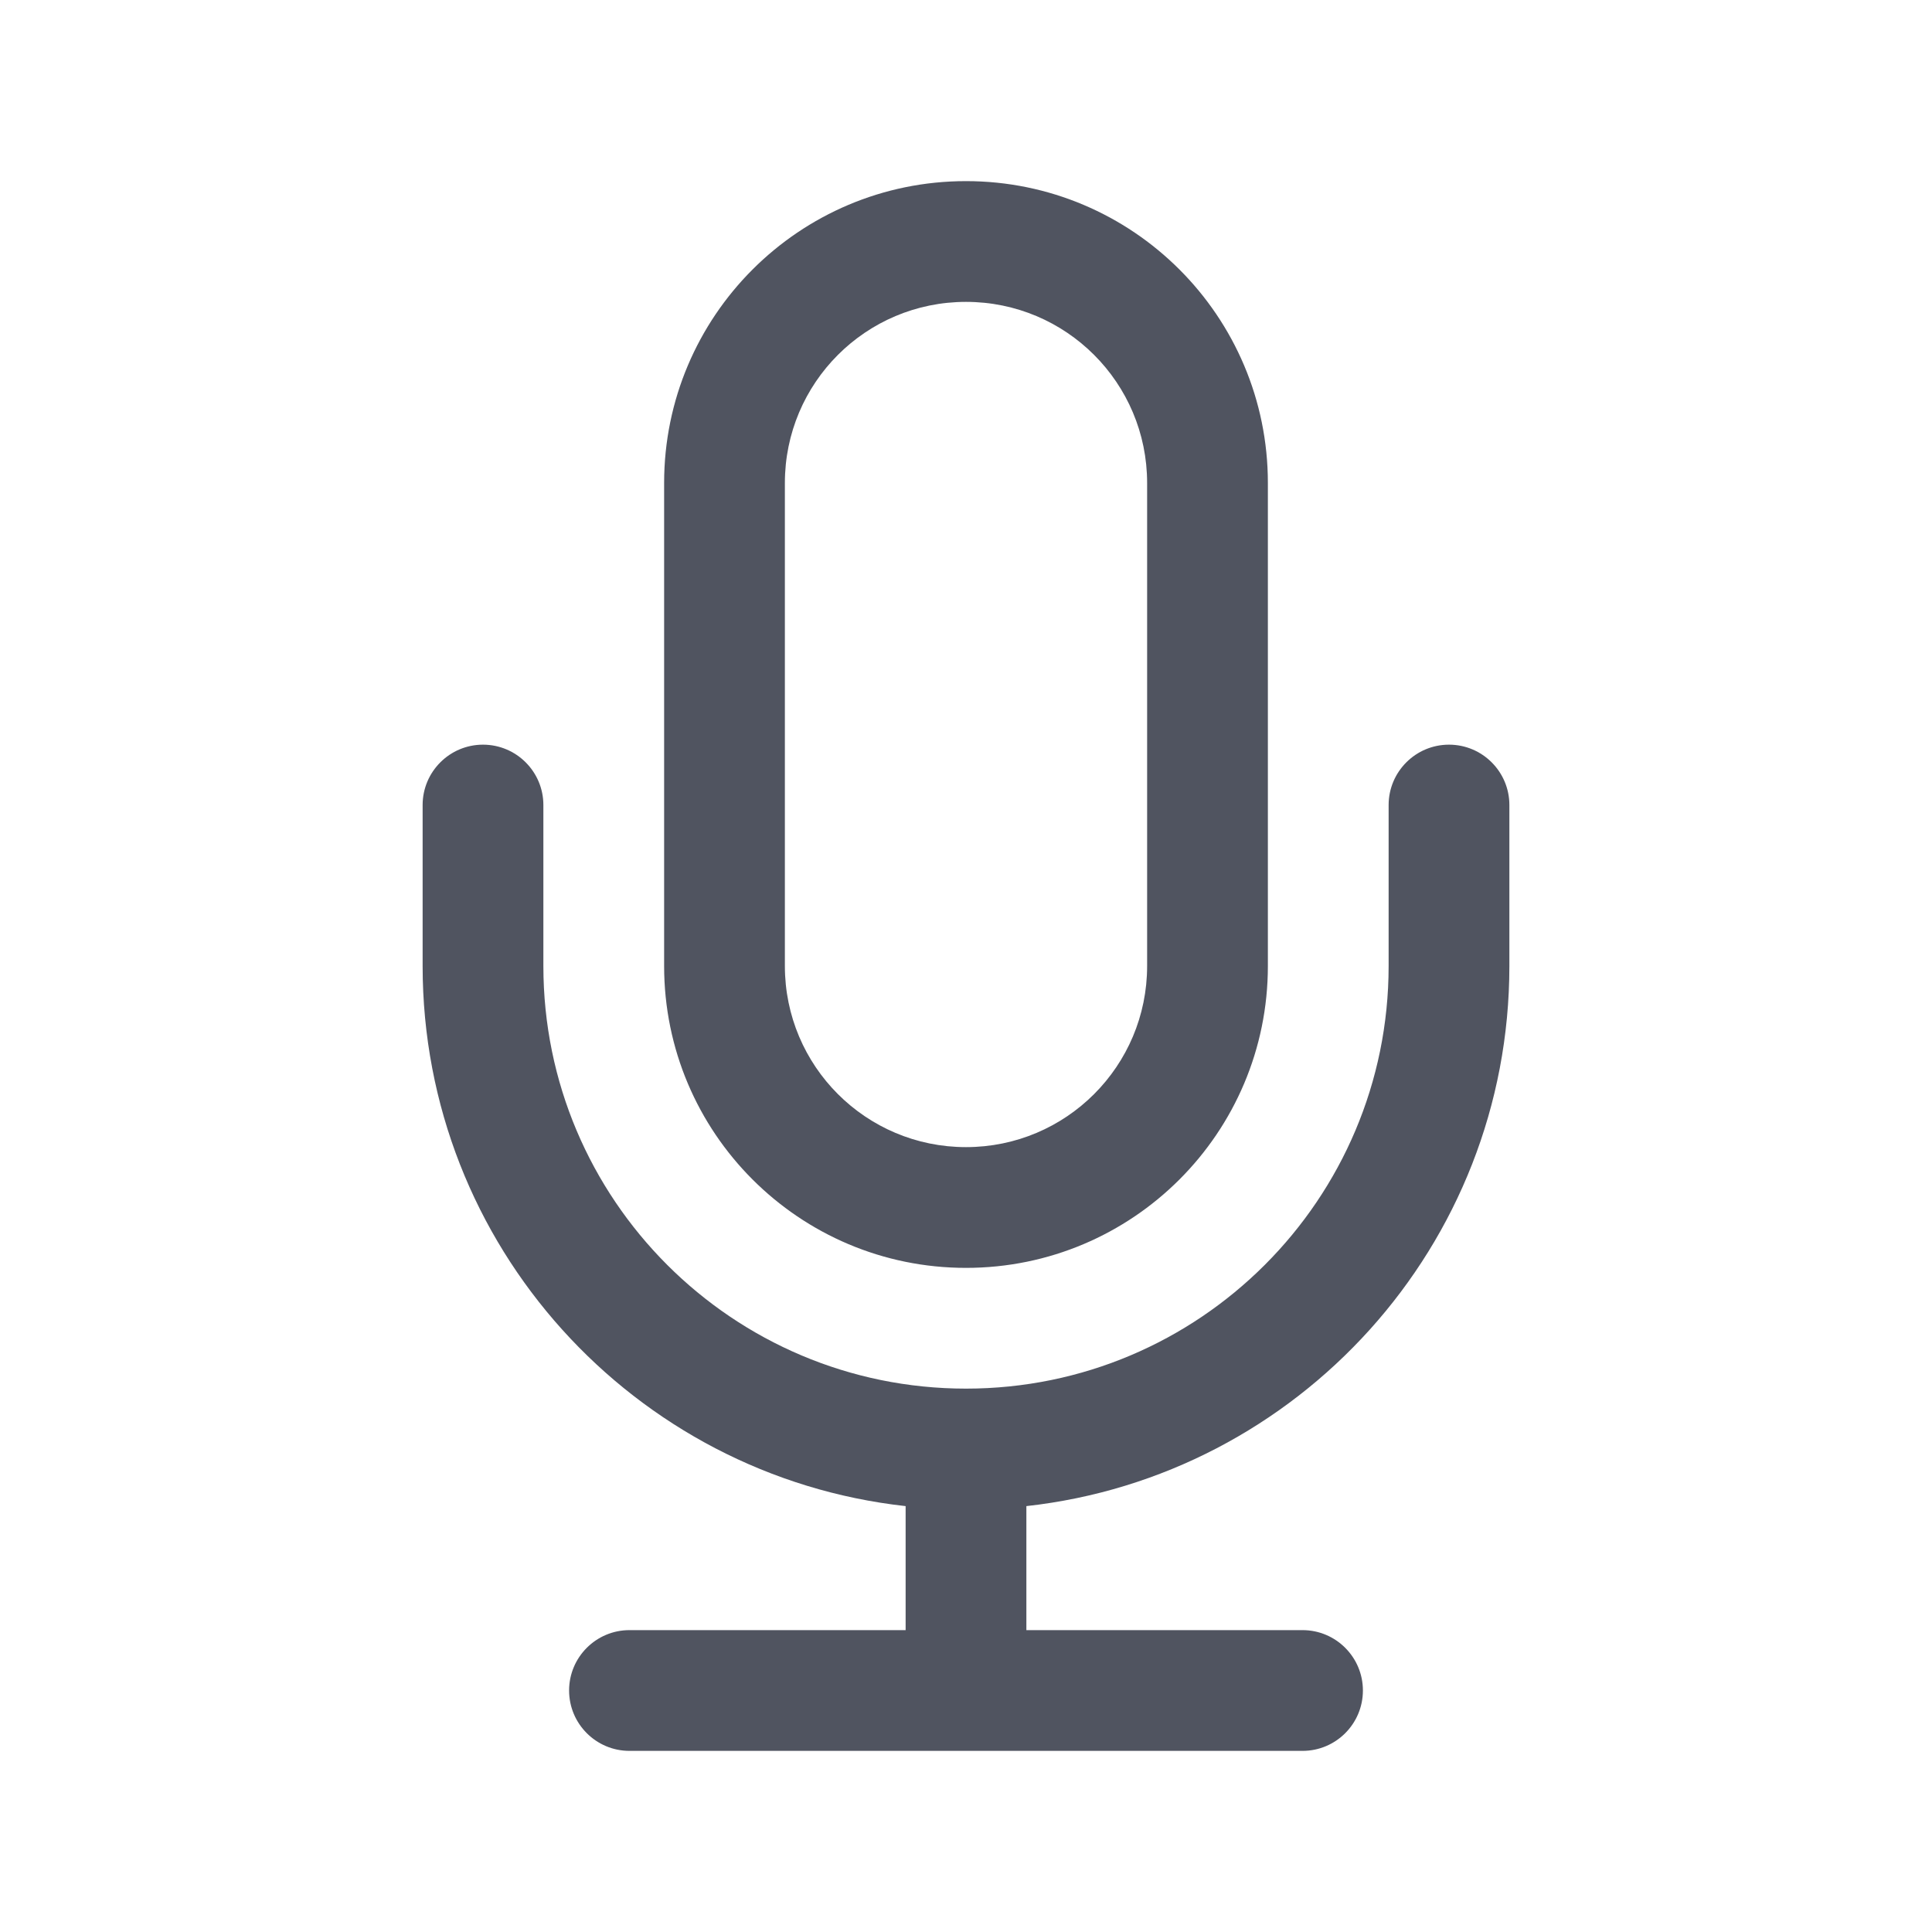 <svg width="16" height="16" viewBox="0 0 16 16" fill="none" xmlns="http://www.w3.org/2000/svg">
<path fill-rule="evenodd" clip-rule="evenodd" d="M6.5 4C6.5 3.171 7.171 2.5 8 2.5C8.829 2.5 9.5 3.171 9.5 4V8C9.5 8.829 8.829 9.5 8 9.5C7.171 9.5 6.5 8.829 6.5 8V4ZM8 1.5C6.619 1.5 5.5 2.619 5.5 4V8C5.5 9.381 6.619 10.5 8 10.5C9.381 10.5 10.5 9.381 10.5 8V4C10.5 2.619 9.381 1.5 8 1.5ZM4.5 6.667C4.5 6.391 4.276 6.167 4 6.167C3.724 6.167 3.5 6.391 3.5 6.667V8C3.5 10.316 5.25 12.224 7.5 12.473V13.5H5.213C4.937 13.5 4.713 13.724 4.713 14C4.713 14.276 4.937 14.5 5.213 14.5H8H10.787C11.063 14.5 11.287 14.276 11.287 14C11.287 13.724 11.063 13.5 10.787 13.5H8.5V12.473C10.75 12.224 12.5 10.316 12.5 8V6.667C12.5 6.391 12.276 6.167 12 6.167C11.724 6.167 11.5 6.391 11.5 6.667V8C11.5 9.933 9.933 11.5 8 11.5C6.067 11.5 4.5 9.933 4.5 8V6.667Z" fill="#505460"/>
</svg>
